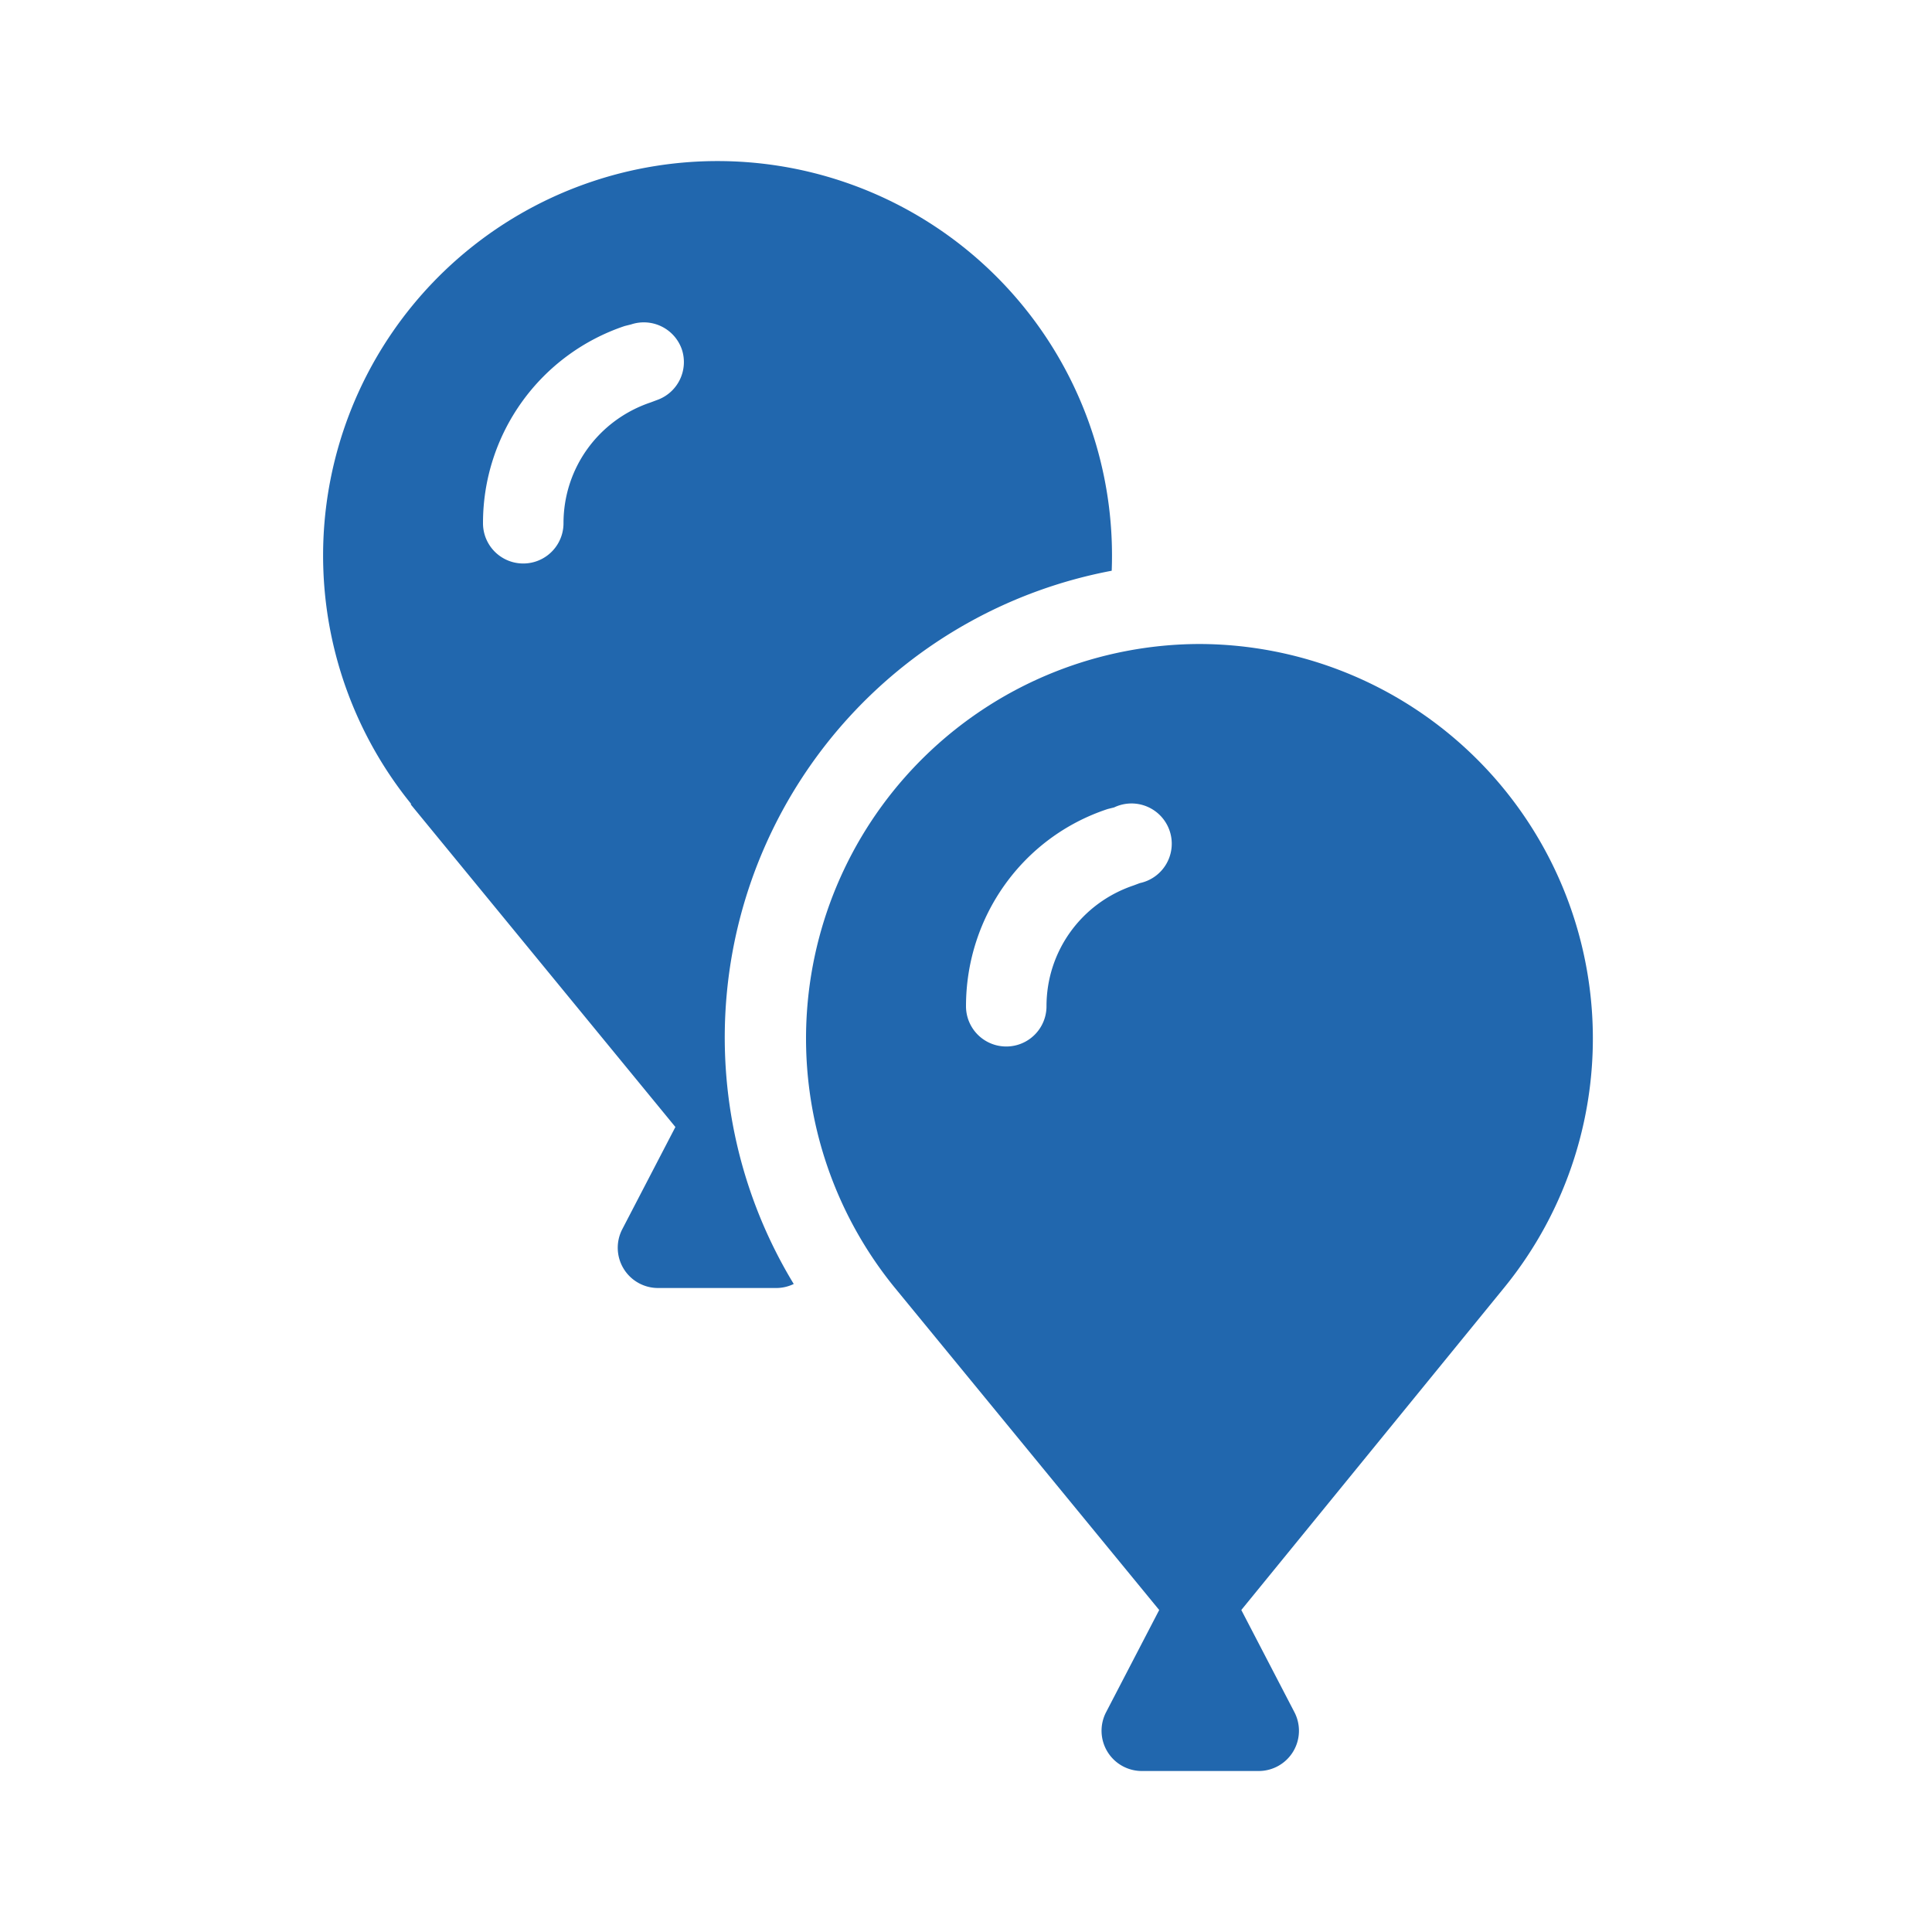 <svg xmlns="http://www.w3.org/2000/svg" width="24" height="24" fill="none"><path fill="#2167AE" d="M5.11 9.99a4.9 4.9 0 1 1 8.7-2.9 5.9 5.9 0 0 0-3.95 8.86.5.5 0 0 1-.23.05H8.17a.5.5 0 0 1-.44-.73L8.39 14 5.1 9.99Zm3.36-5.65a.5.5 0 0 0-.63-.31l-.08.02A2.58 2.58 0 0 0 6 6.5a.5.5 0 0 0 1 0c0-.68.43-1.28 1.08-1.5l.08-.03a.5.5 0 0 0 .31-.63ZM14.9 8a4.9 4.9 0 0 0-3.79 7.99L14.4 20l-.66 1.27a.5.5 0 0 0 .45.73h1.45a.5.5 0 0 0 .44-.73L15.42 20l3.27-4.01A4.9 4.9 0 0 0 14.9 8Zm-.74 2.97-.08.03c-.65.22-1.08.82-1.08 1.5a.5.5 0 1 1-1 0c0-1.11.7-2.1 1.76-2.45l.08-.02a.5.5 0 1 1 .32.94Z"/></svg>